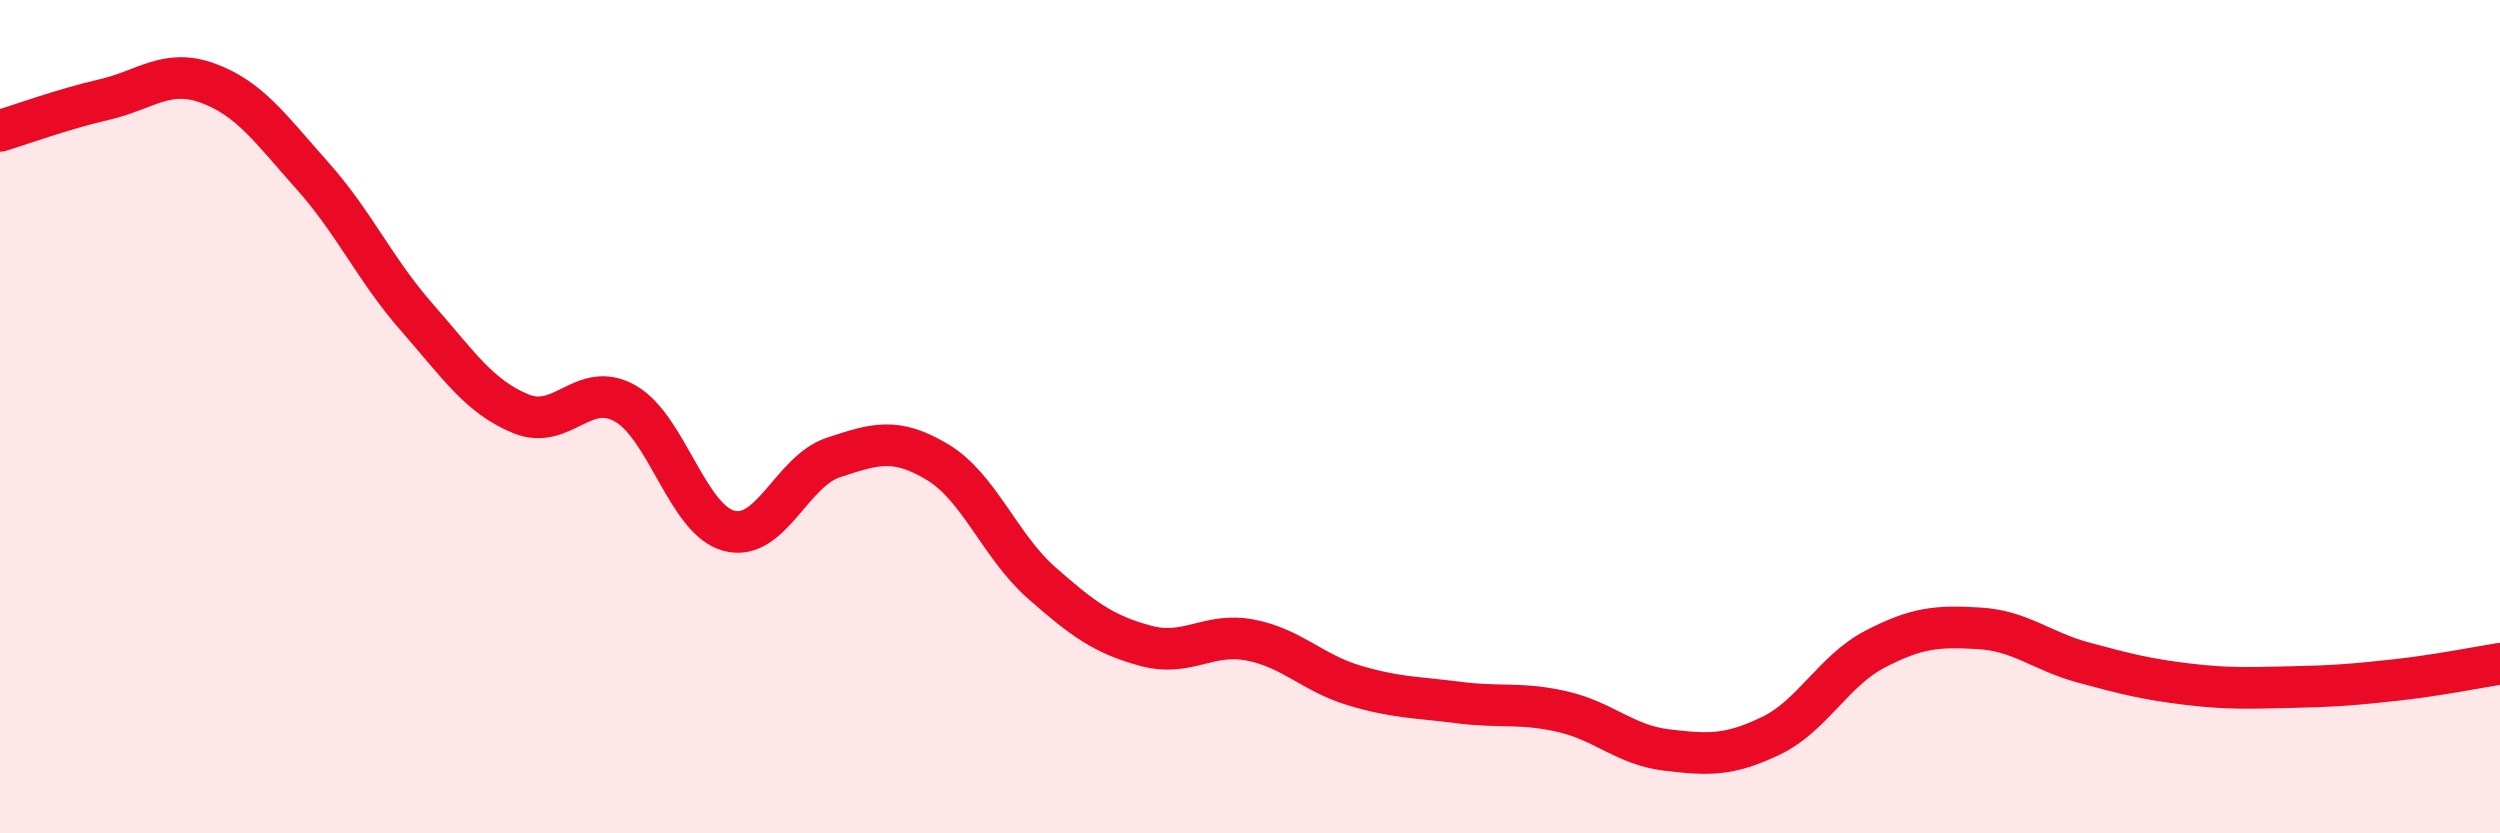 
    <svg width="60" height="20" viewBox="0 0 60 20" xmlns="http://www.w3.org/2000/svg">
      <path
        d="M 0,3.14 C 0.5,2.99 1.5,2.62 2.5,2.39 C 3.5,2.16 4,1.63 5,2 C 6,2.37 6.5,3.1 7.5,4.22 C 8.5,5.34 9,6.47 10,7.61 C 11,8.75 11.5,9.52 12.5,9.93 C 13.5,10.34 14,9.12 15,9.68 C 16,10.24 16.5,12.48 17.5,12.74 C 18.5,13 19,11.31 20,10.98 C 21,10.65 21.5,10.49 22.5,11.09 C 23.5,11.69 24,13.11 25,13.99 C 26,14.87 26.5,15.23 27.5,15.5 C 28.5,15.77 29,15.17 30,15.36 C 31,15.55 31.5,16.15 32.5,16.45 C 33.5,16.75 34,16.73 35,16.86 C 36,16.99 36.5,16.85 37.5,17.08 C 38.5,17.31 39,17.88 40,18 C 41,18.12 41.5,18.14 42.5,17.66 C 43.5,17.18 44,16.1 45,15.58 C 46,15.06 46.5,15.02 47.5,15.08 C 48.5,15.14 49,15.63 50,15.9 C 51,16.17 51.5,16.3 52.5,16.42 C 53.5,16.54 54,16.51 55,16.49 C 56,16.47 56.5,16.43 57.5,16.32 C 58.5,16.21 59.5,16.01 60,15.93L60 20L0 20Z"
        fill="#EB0A25"
        opacity="0.1"
        stroke-linecap="round"
        stroke-linejoin="round"
      />
      <path
        d="M 0,3.14 C 0.5,2.99 1.5,2.62 2.5,2.39 C 3.5,2.16 4,1.63 5,2 C 6,2.37 6.5,3.1 7.5,4.22 C 8.5,5.34 9,6.47 10,7.61 C 11,8.75 11.5,9.52 12.5,9.93 C 13.5,10.34 14,9.12 15,9.68 C 16,10.24 16.5,12.48 17.5,12.74 C 18.5,13 19,11.31 20,10.98 C 21,10.65 21.5,10.49 22.5,11.09 C 23.5,11.69 24,13.11 25,13.99 C 26,14.87 26.5,15.23 27.5,15.5 C 28.5,15.77 29,15.17 30,15.36 C 31,15.55 31.5,16.15 32.5,16.45 C 33.5,16.75 34,16.73 35,16.86 C 36,16.99 36.5,16.85 37.5,17.08 C 38.5,17.31 39,17.88 40,18 C 41,18.12 41.5,18.14 42.5,17.66 C 43.5,17.18 44,16.1 45,15.58 C 46,15.06 46.5,15.02 47.5,15.08 C 48.5,15.14 49,15.63 50,15.9 C 51,16.17 51.5,16.3 52.5,16.42 C 53.5,16.54 54,16.51 55,16.49 C 56,16.47 56.5,16.43 57.5,16.32 C 58.5,16.21 59.5,16.01 60,15.93"
        stroke="#EB0A25"
        stroke-width="1"
        fill="none"
        stroke-linecap="round"
        stroke-linejoin="round"
      />
    </svg>
  